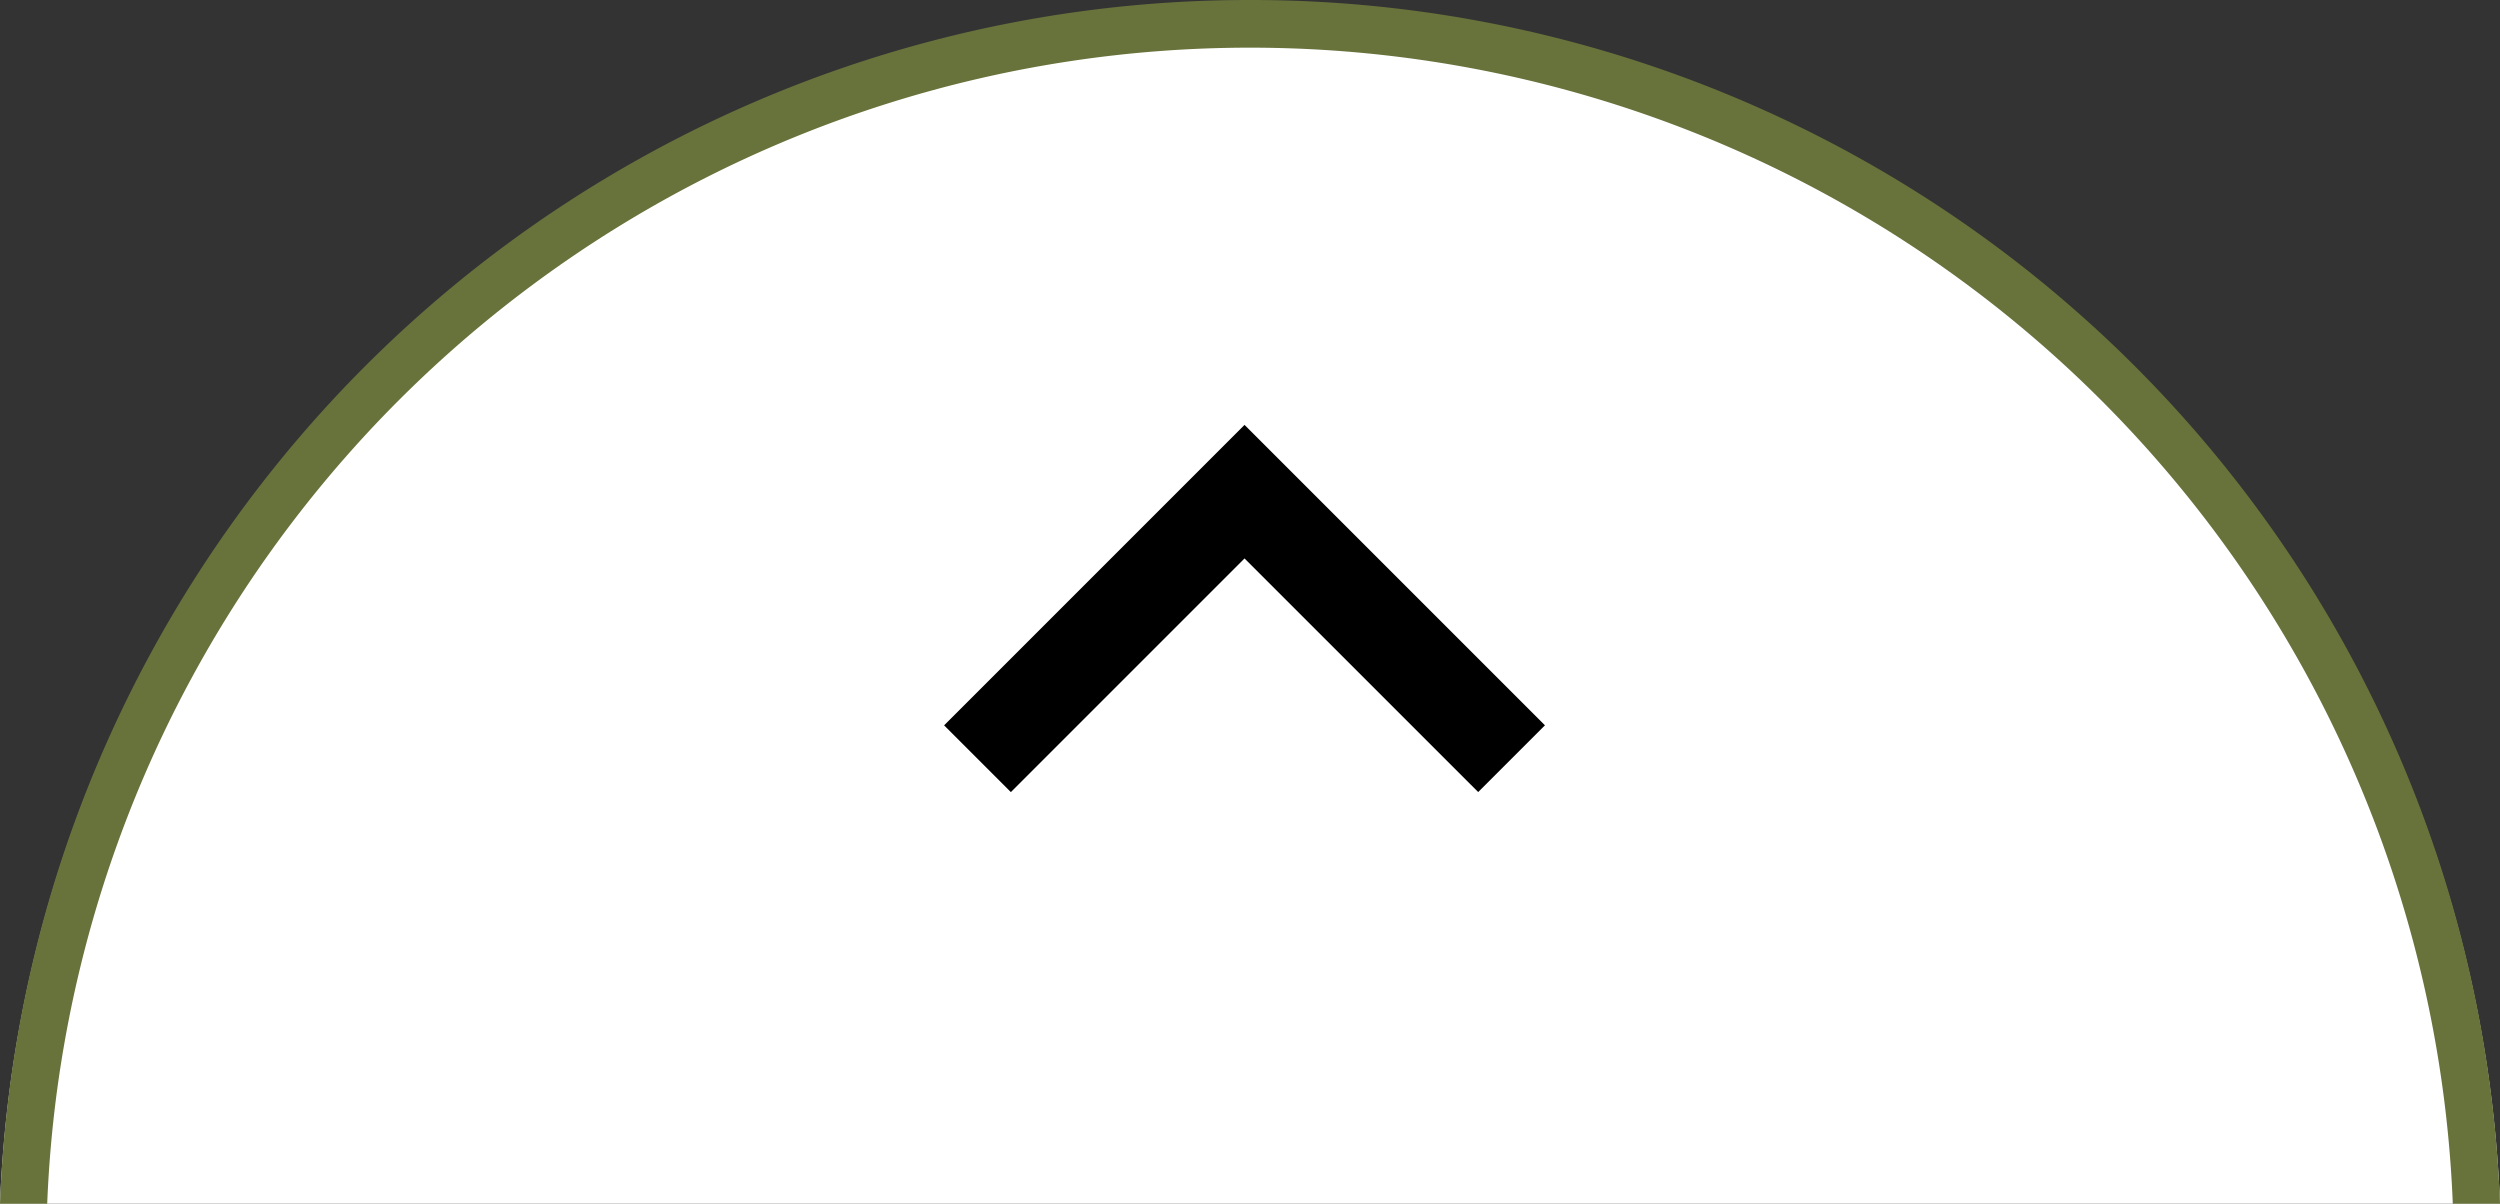 <svg xmlns="http://www.w3.org/2000/svg" xmlns:xlink="http://www.w3.org/1999/xlink" width="52.96" height="25.5" viewBox="0 0 52.96 25.5">
  <rect x="0" y="0" width="52.96" height="25.5" fill="#333333" stroke="none"/>
  <defs>
    <clipPath id="clip-path">
      <rect id="사각형_337" data-name="사각형 337" width="52.96" height="25.5" fill="none"/>
    </clipPath>
  </defs>
  <g id="그룹_581" data-name="그룹 581" transform="translate(-934 -750)">
    <g id="그룹_580" data-name="그룹 580" transform="translate(934 750)">
      <g id="그룹_580-2" data-name="그룹 580" clip-path="url(#clip-path)">
        <path id="패스_685" data-name="패스 685" d="M52.96,25.5H0a26.5,26.5,0,0,1,52.96,0" fill="#fff"/>
        <path id="패스_686" data-name="패스 686" d="M26.48,0A26.477,26.477,0,0,0,0,25.5H1a25.5,25.5,0,0,1,50.96,0h1A26.477,26.477,0,0,0,26.48,0" fill="#68723b"/>
      </g>
    </g>
    <path id="arrow-down-s-line" d="M12,13.171l4.95-4.95,1.414,1.414L12,16,5.636,9.636,7.05,8.222Z" transform="translate(972.364 775.001) rotate(180)"/>
  </g>
</svg>
